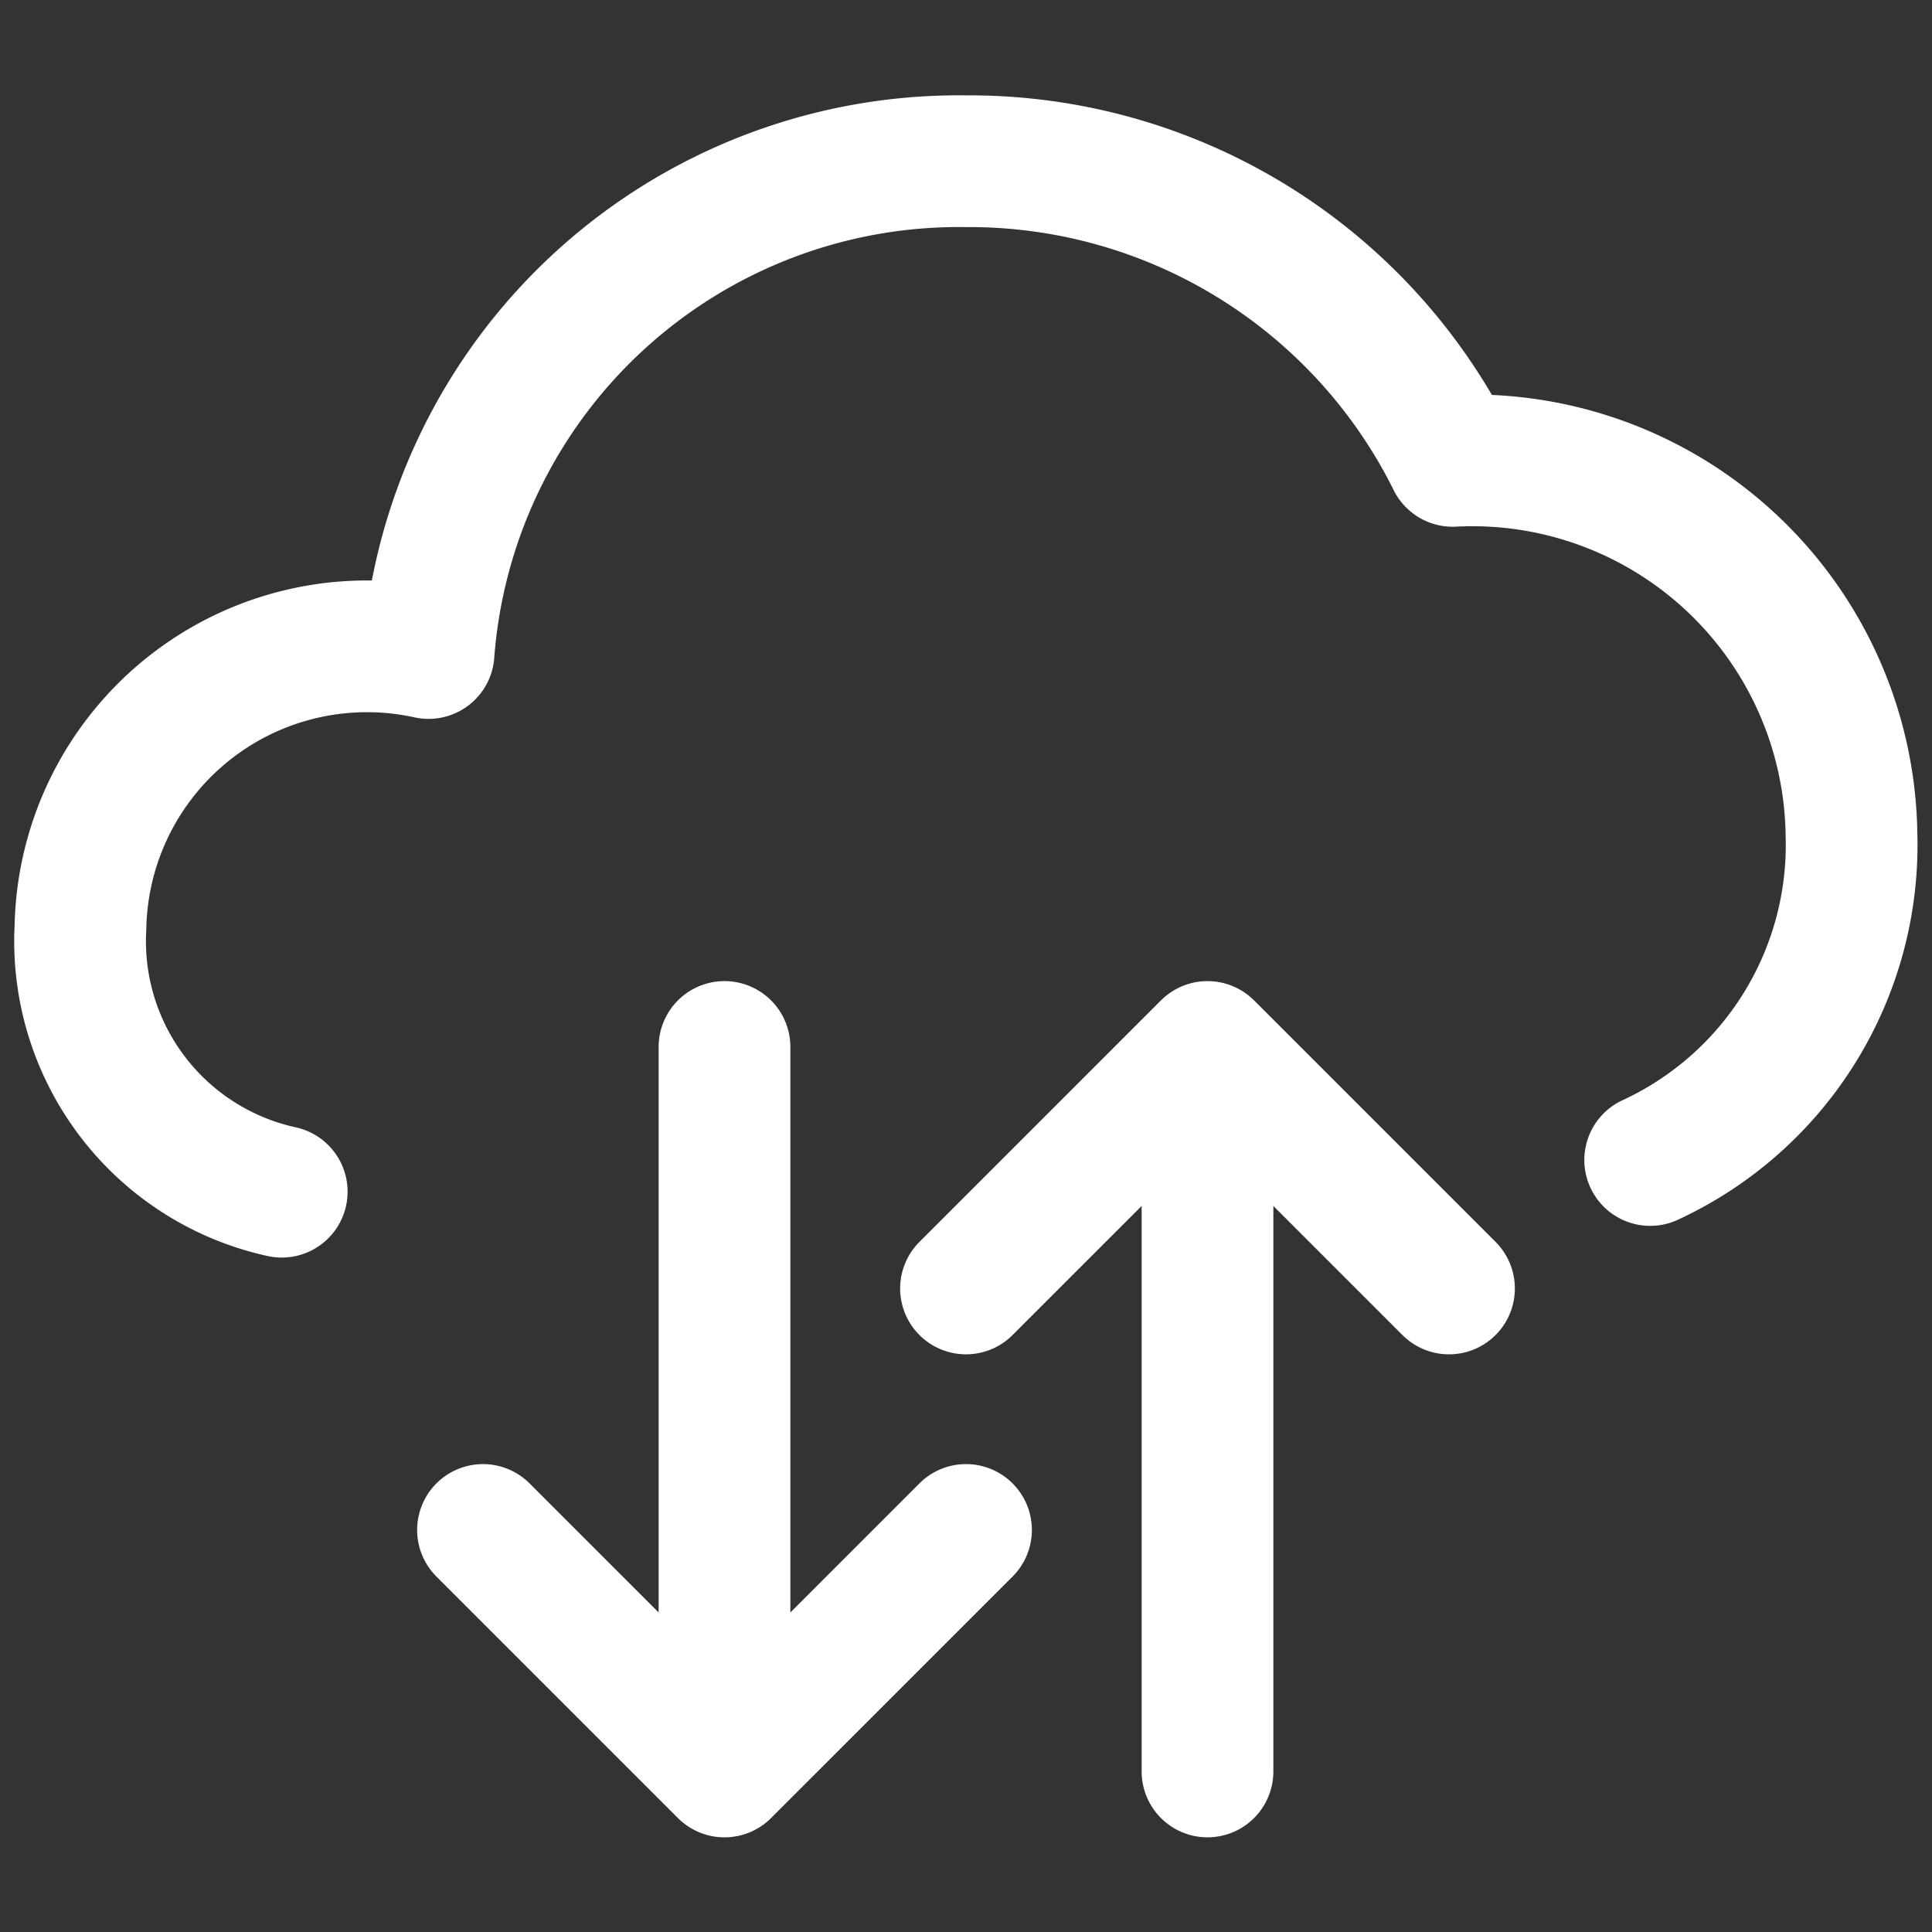 <svg width="22" height="22" fill="none" xmlns="http://www.w3.org/2000/svg"><rect width="100%" height="100%" fill="#333333" stroke="none"/><path d="M18.791 13.209a3.952 3.952 0 0 0 2.292-3.712 4.318 4.318 0 0 0-4.541-4.249A6.147 6.147 0 0 0 11 1.836a6.055 6.055 0 0 0-6.12 5.6 3.264 3.264 0 0 0-3.964 3.125 2.92 2.92 0 0 0 2.292 3.009M5.5 17.422l2.75 2.75 2.75-2.75M8.25 20.172v-8.25" stroke="#fff" stroke-width="1.5" stroke-linecap="round" stroke-linejoin="round"/><path d="m11 14.672 2.75-2.75 2.75 2.75M13.75 11.922v8.25" stroke="#fff" stroke-width="1.5" stroke-linecap="round" stroke-linejoin="round"/></svg>